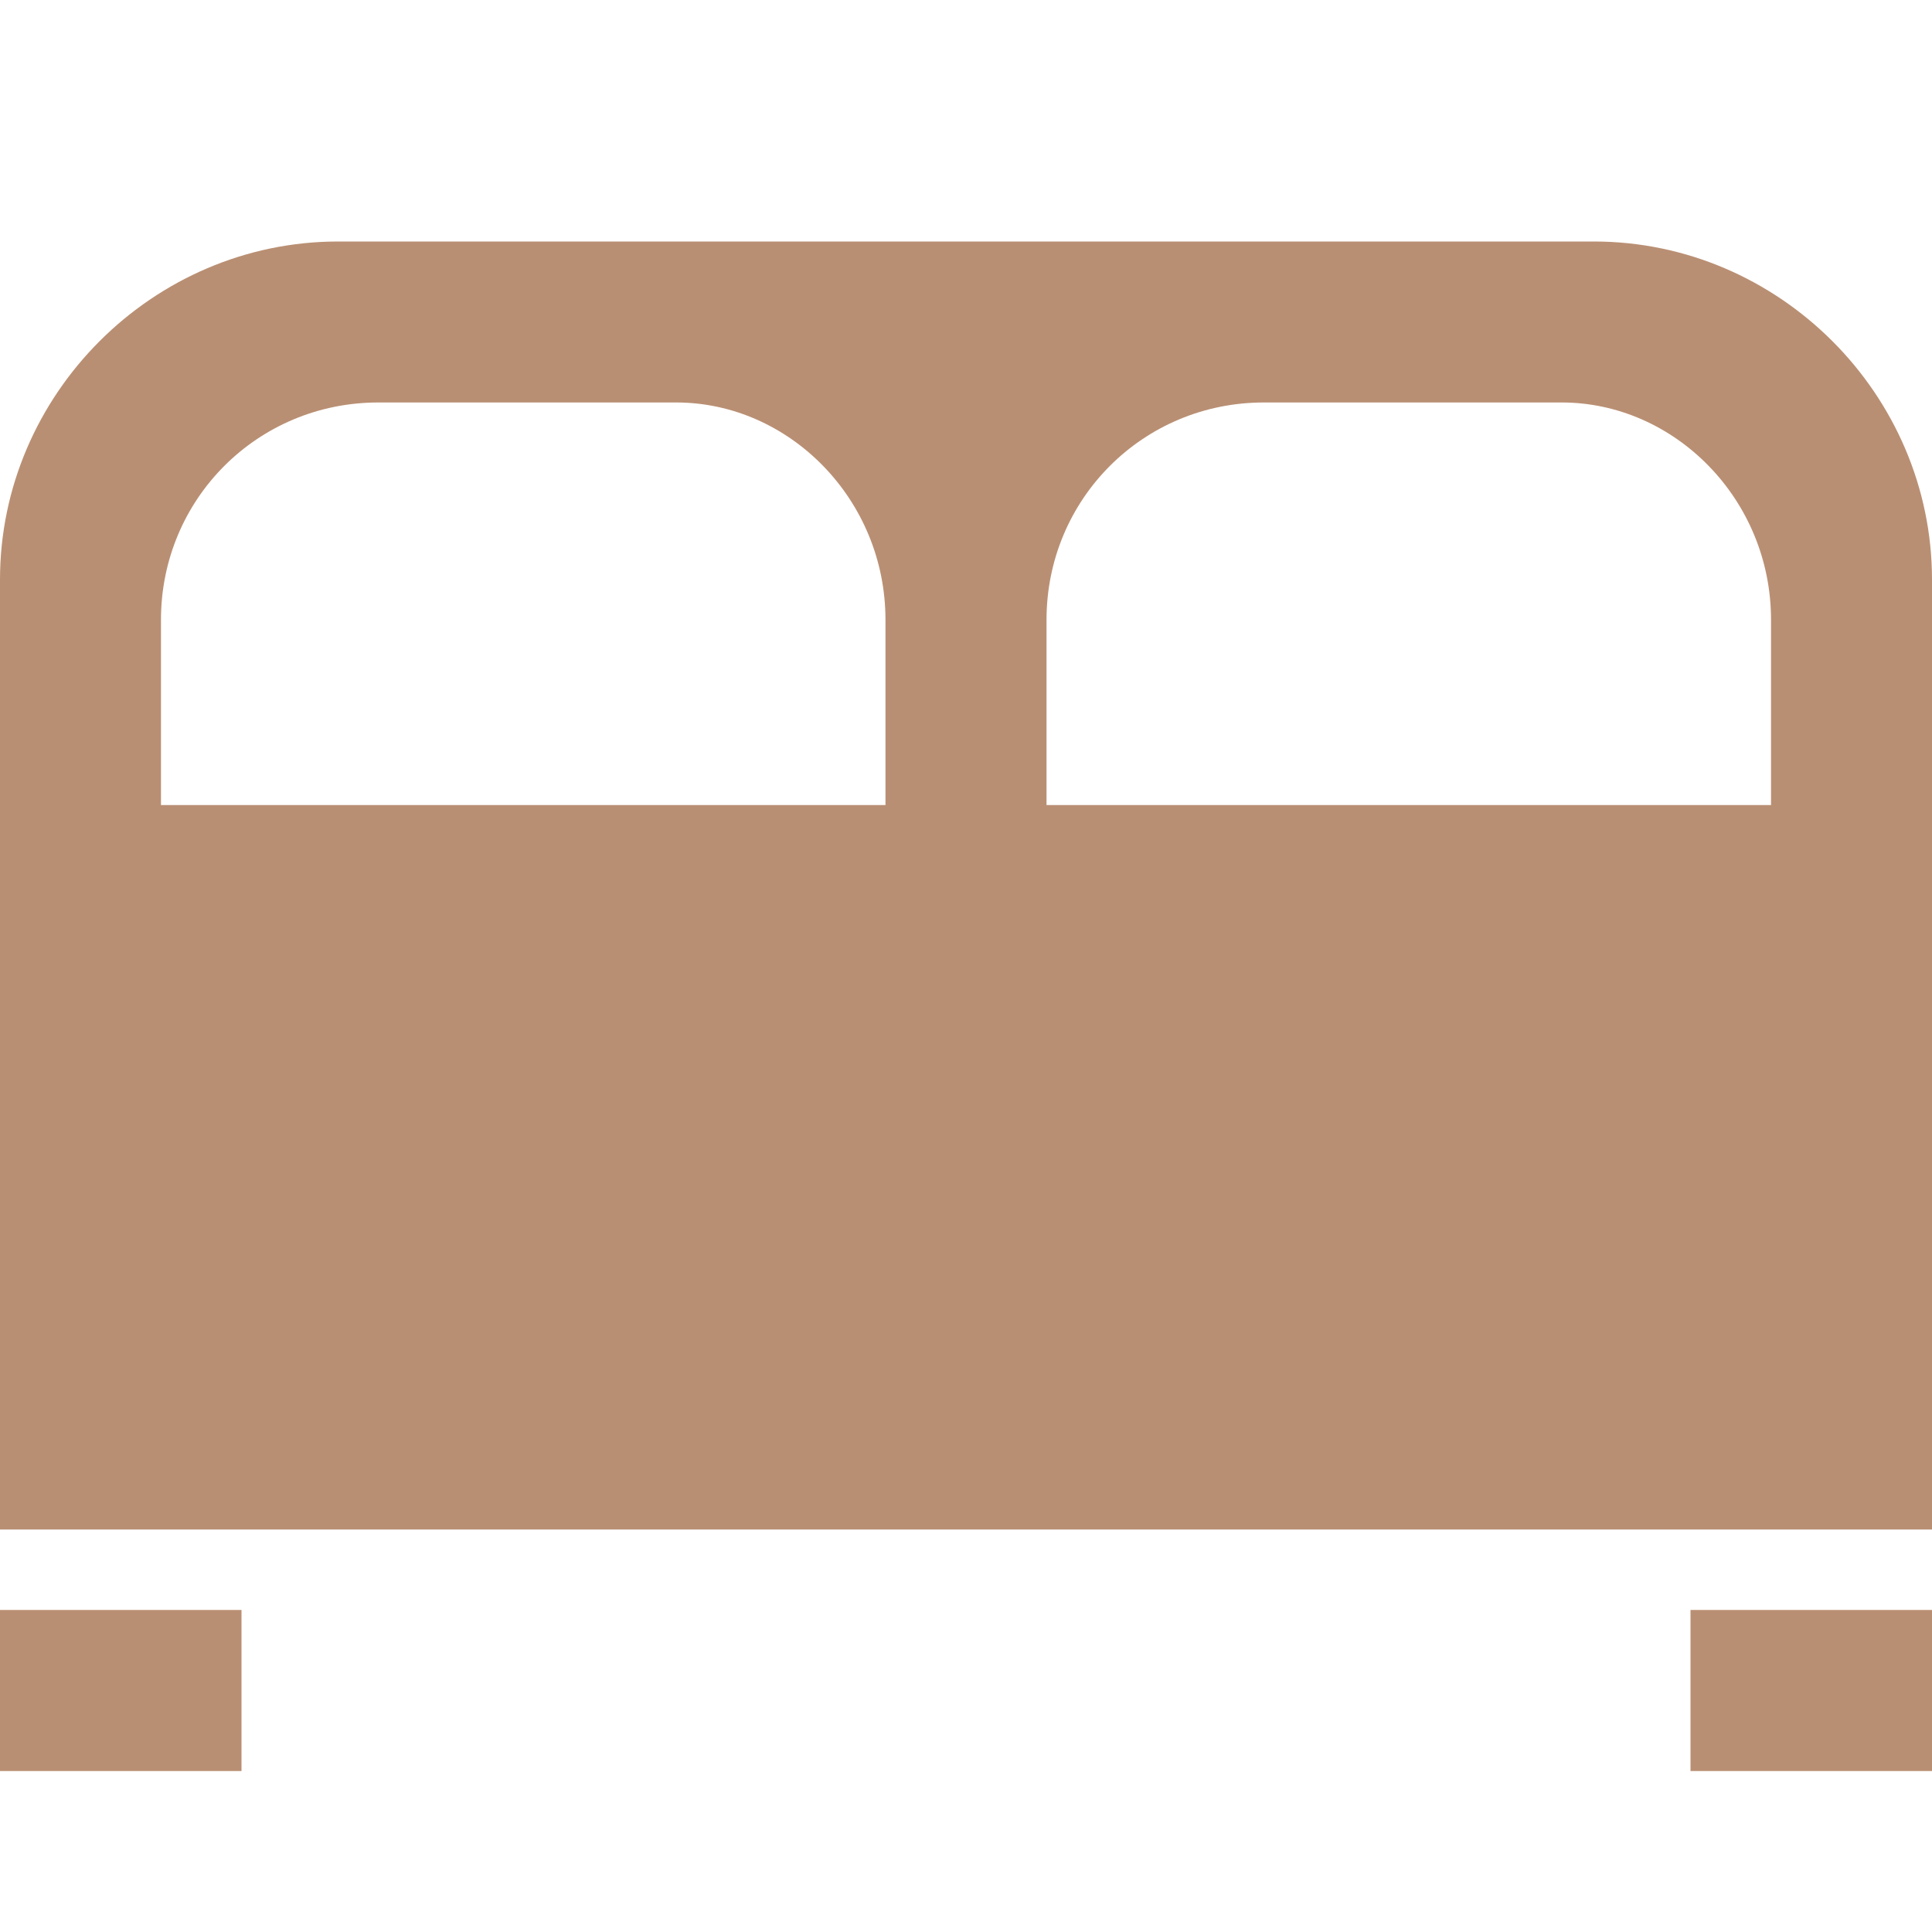 <?xml version="1.0" encoding="UTF-8"?> <svg xmlns="http://www.w3.org/2000/svg" width="22" height="22" viewBox="0 0 22 22" fill="none"><path d="M0 18.333H2.75V20.167H0V18.333ZM19.25 18.333H22V20.167H19.25V18.333ZM0 6.6V17.417H22V6.6C22 4.492 20.258 2.75 18.15 2.75H3.85C1.742 2.75 0 4.492 0 6.6ZM20.167 9.167H11.917V7.058C11.917 5.683 13.017 4.583 14.392 4.583H17.783C19.067 4.583 20.167 5.683 20.167 7.058V9.167ZM10.083 9.167H1.833V7.058C1.833 5.683 2.933 4.583 4.308 4.583H7.7C8.983 4.583 10.083 5.683 10.083 7.058V9.167Z" fill="#B98F73"></path></svg> 